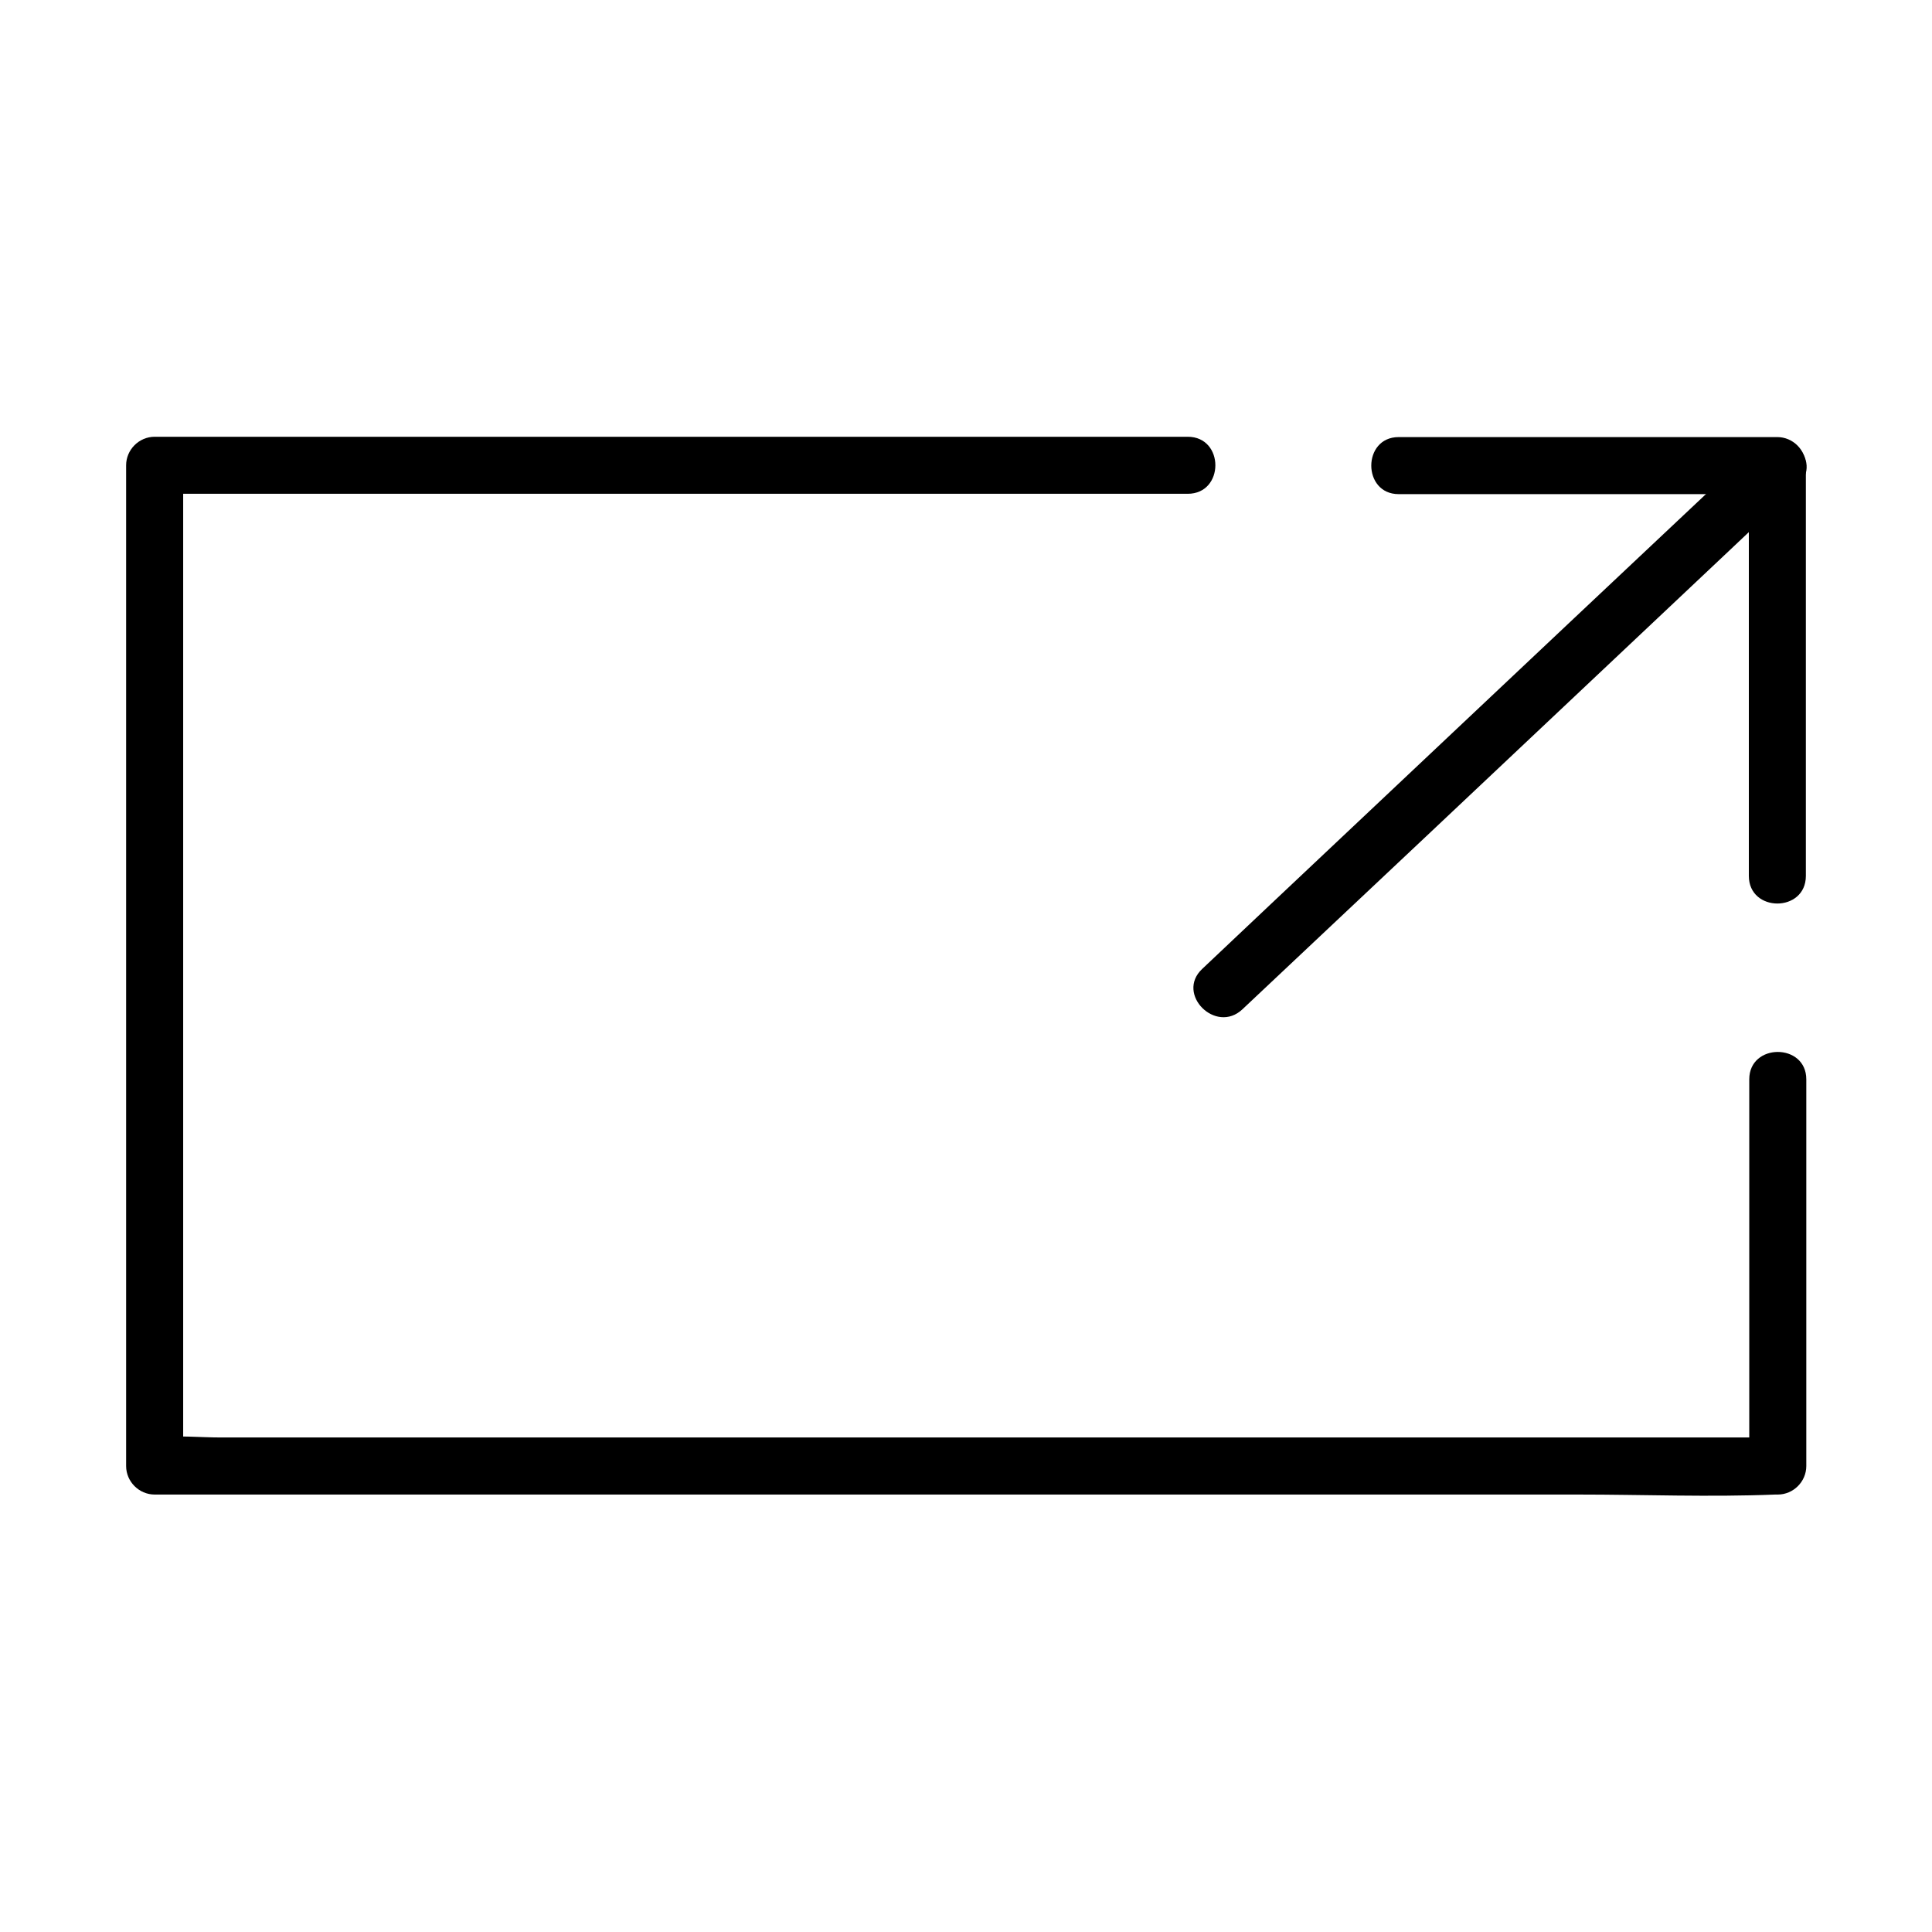 <?xml version="1.0" encoding="UTF-8"?>
<!-- The Best Svg Icon site in the world: iconSvg.co, Visit us! https://iconsvg.co -->
<svg fill="#000000" width="800px" height="800px" version="1.1" viewBox="144 144 512 512" xmlns="http://www.w3.org/2000/svg">
 <g>
  <path d="m607.57 430.03v89.578 12.898c2.519-2.519 5.039-5.039 7.559-7.559h-42.723-102.57-124.64-107.31-35.367c-5.441 0-11.387-0.605-16.828 0h-0.707l7.559 7.559v-89.477-142.78-32.949c-2.519 2.519-5.039 5.039-7.559 7.559h92.297 147.72 33.754c9.773 0 9.773-15.113 0-15.113h-92.297-147.72-33.754c-4.133 0-7.559 3.426-7.559 7.559v89.477 142.78 32.949c0 4.133 3.426 7.559 7.559 7.559h42.723 102.57 124.64 107.31c17.332 0 34.863 0.707 52.195 0h0.707c4.133 0 7.559-3.426 7.559-7.559v-89.578-12.898c0-9.68-15.117-9.68-15.117-0.004z"/>
  <path d="m514.66 274.95h87.965 12.395c-2.519-2.519-5.039-5.039-7.559-7.559v95.02 13.703c0 9.773 15.113 9.773 15.113 0v-95.02-13.703c0-4.133-3.426-7.559-7.559-7.559h-87.965-12.395c-9.668 0.004-9.668 15.117 0.004 15.117z"/>
  <path d="m609.79 262.05c-16.625 15.617-33.25 31.336-49.879 46.953-26.398 24.887-52.699 49.676-79.098 74.562-6.047 5.742-12.191 11.488-18.238 17.23-7.055 6.648 3.629 17.332 10.68 10.68 16.625-15.617 33.25-31.336 49.879-46.953 26.398-24.887 52.699-49.676 79.098-74.562 6.047-5.742 12.191-11.488 18.238-17.23 7.055-6.648-3.625-17.328-10.68-10.68z"/>
 </g>
</svg>